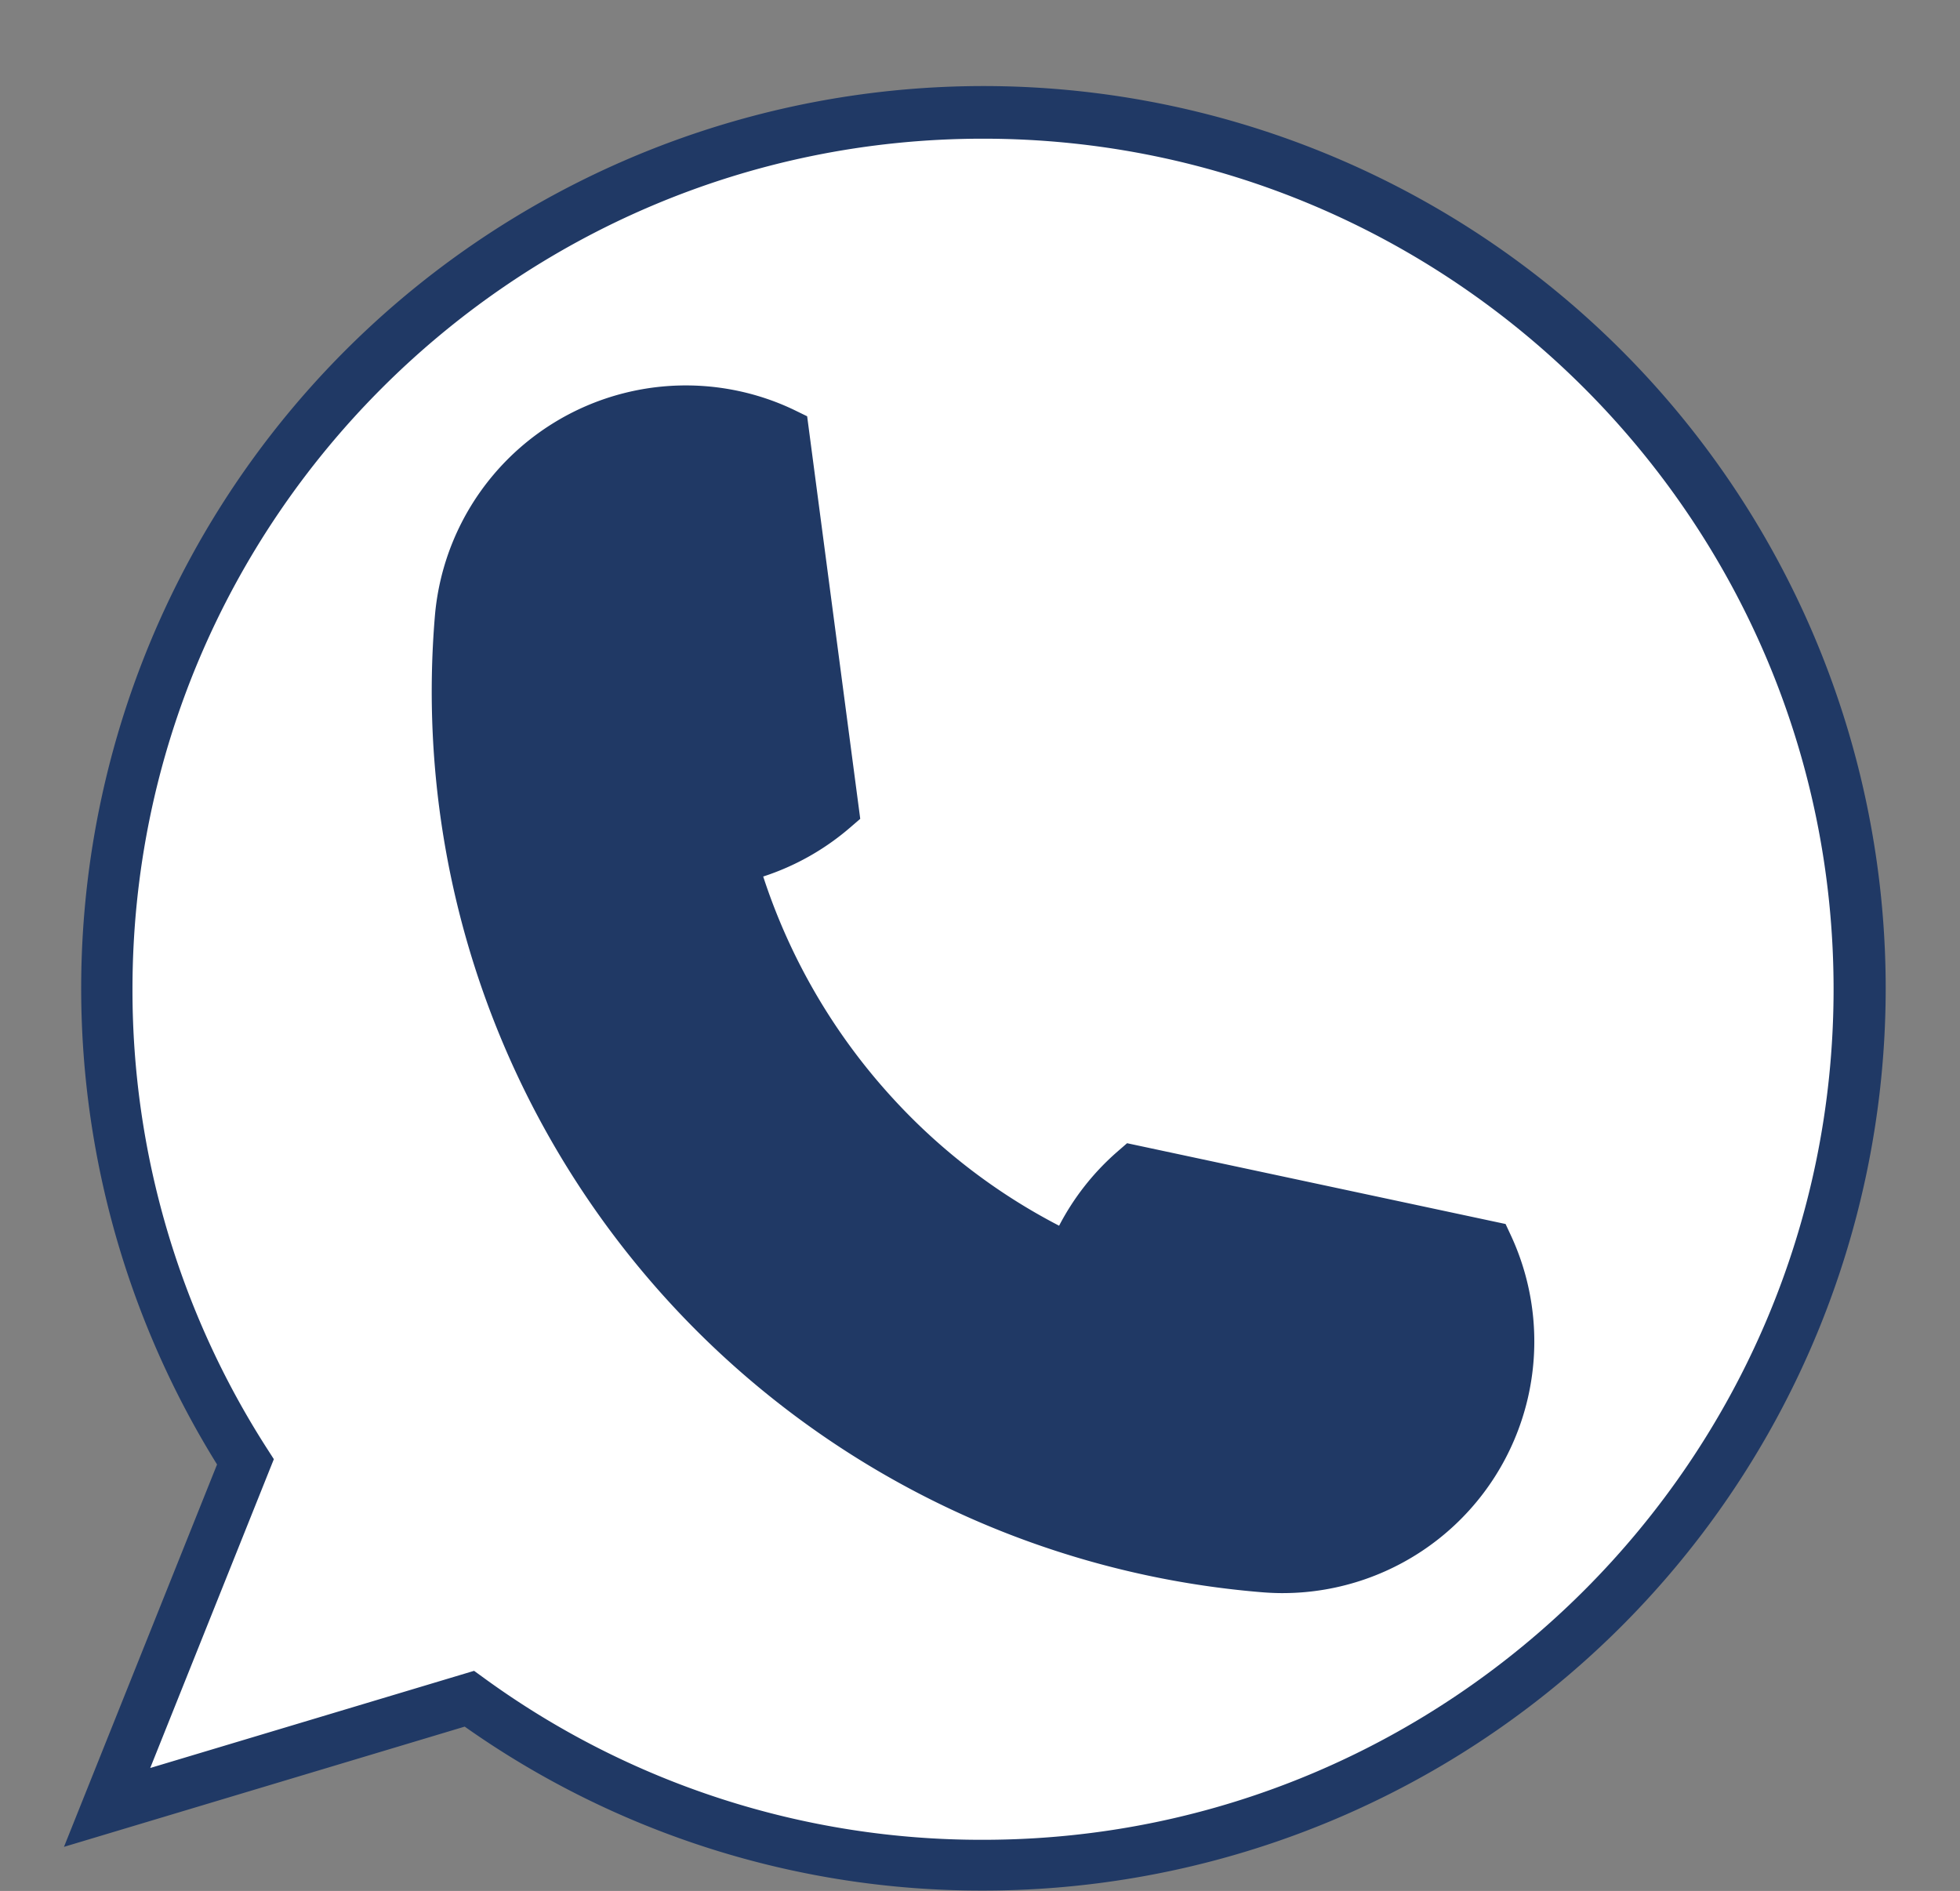 <?xml version="1.0" encoding="UTF-8" standalone="no"?><svg xmlns="http://www.w3.org/2000/svg" xmlns:xlink="http://www.w3.org/1999/xlink" data-name="Layer 1" fill="#000000" height="745.1" preserveAspectRatio="xMidYMid meet" version="1" viewBox="666.3 608.6 772.3 745.1" width="772.3" zoomAndPan="magnify"><rect x="666.3" y="608.6" width="772.3" height="745.1" fill="#808080" stroke="none"/><g id="change1_1"><path d="M1053.647,653.253C863.028,653.253,708.5,807.78,708.5,998.4a343.52,343.52,0,0,0,54.505,186.226l-20.784,51.921L708.5,1320.784l86.909-26.074,55.825-16.748a343.557,343.557,0,0,0,202.412,65.582c190.618,0,345.145-154.526,345.145-345.145S1244.265,653.253,1053.647,653.253Z" fill="#ffffff"/></g><g id="change2_1"><path d="M1053.646,1353.544a352.481,352.481,0,0,1-204.236-64.6l-157.9,47.372,60.314-150.672a355.517,355.517,0,1,1,301.822,167.9ZM853.1,1266.962l4,2.9a332.66,332.66,0,0,0,196.54,63.677c184.8,0,335.146-150.346,335.146-335.146s-150.346-335.144-335.146-335.144S718.5,813.6,718.5,998.4a333.978,333.978,0,0,0,52.919,180.824l2.785,4.336-48.712,121.687Z" fill="#203965"/></g><g id="change2_2"><path d="M943.806,770.767a89.1,89.1,0,0,1,24.738,5.637c2.243.865,4.446,1.817,6.587,2.861L994.64,927.2a88.971,88.971,0,0,1-40.168,19.773,247.484,247.484,0,0,0,56.091,100.982v.025h.025a246.983,246.983,0,0,0,77.895,57.123,89,89,0,0,1,24.716-35.213l139.387,29.753a88.877,88.877,0,0,1,7.977,44.862,89.153,89.153,0,0,1-96.191,81.526C973.7,1210.3,831.875,1042.972,847.615,852.293A89.155,89.155,0,0,1,943.806,770.767Z" fill="#203965"/></g><g id="change2_3"><path d="M1171.874,1236.341q-4.146,0-8.326-.345a356.122,356.122,0,0,1-325.9-384.525,99.244,99.244,0,0,1,134.489-84.4c2.545.981,5.026,2.059,7.375,3.2l4.83,2.355,20.918,158.617-4.094,3.527a99.339,99.339,0,0,1-34.142,19.208,238.761,238.761,0,0,0,50.909,87.211l.027.031a235.778,235.778,0,0,0,65.662,50.352,99.545,99.545,0,0,1,23.016-29.236l3.766-3.273,149.14,31.835,2.105,4.516a99.174,99.174,0,0,1-89.776,140.923ZM936.339,780.458a79.167,79.167,0,0,0-78.757,72.656,336.413,336.413,0,0,0,307.611,362.95,79.2,79.2,0,0,0,84.057-94.856,77.775,77.775,0,0,0-3.81-12.866l-129.265-27.593a79.274,79.274,0,0,0-18.361,27.943l-3.844,9.992-9.706-4.515a255.479,255.479,0,0,1-78.184-56.357l-5.87-.225.214-5.945a258.593,258.593,0,0,1-55.588-102l-2.864-10.318,10.489-2.153a79.1,79.1,0,0,0,31.531-14.236L965.95,786.129q-.5-.2-1-.394a79.262,79.262,0,0,0-21.965-5h0Q939.65,780.458,936.339,780.458Z" fill="#203965"/></g></svg>
